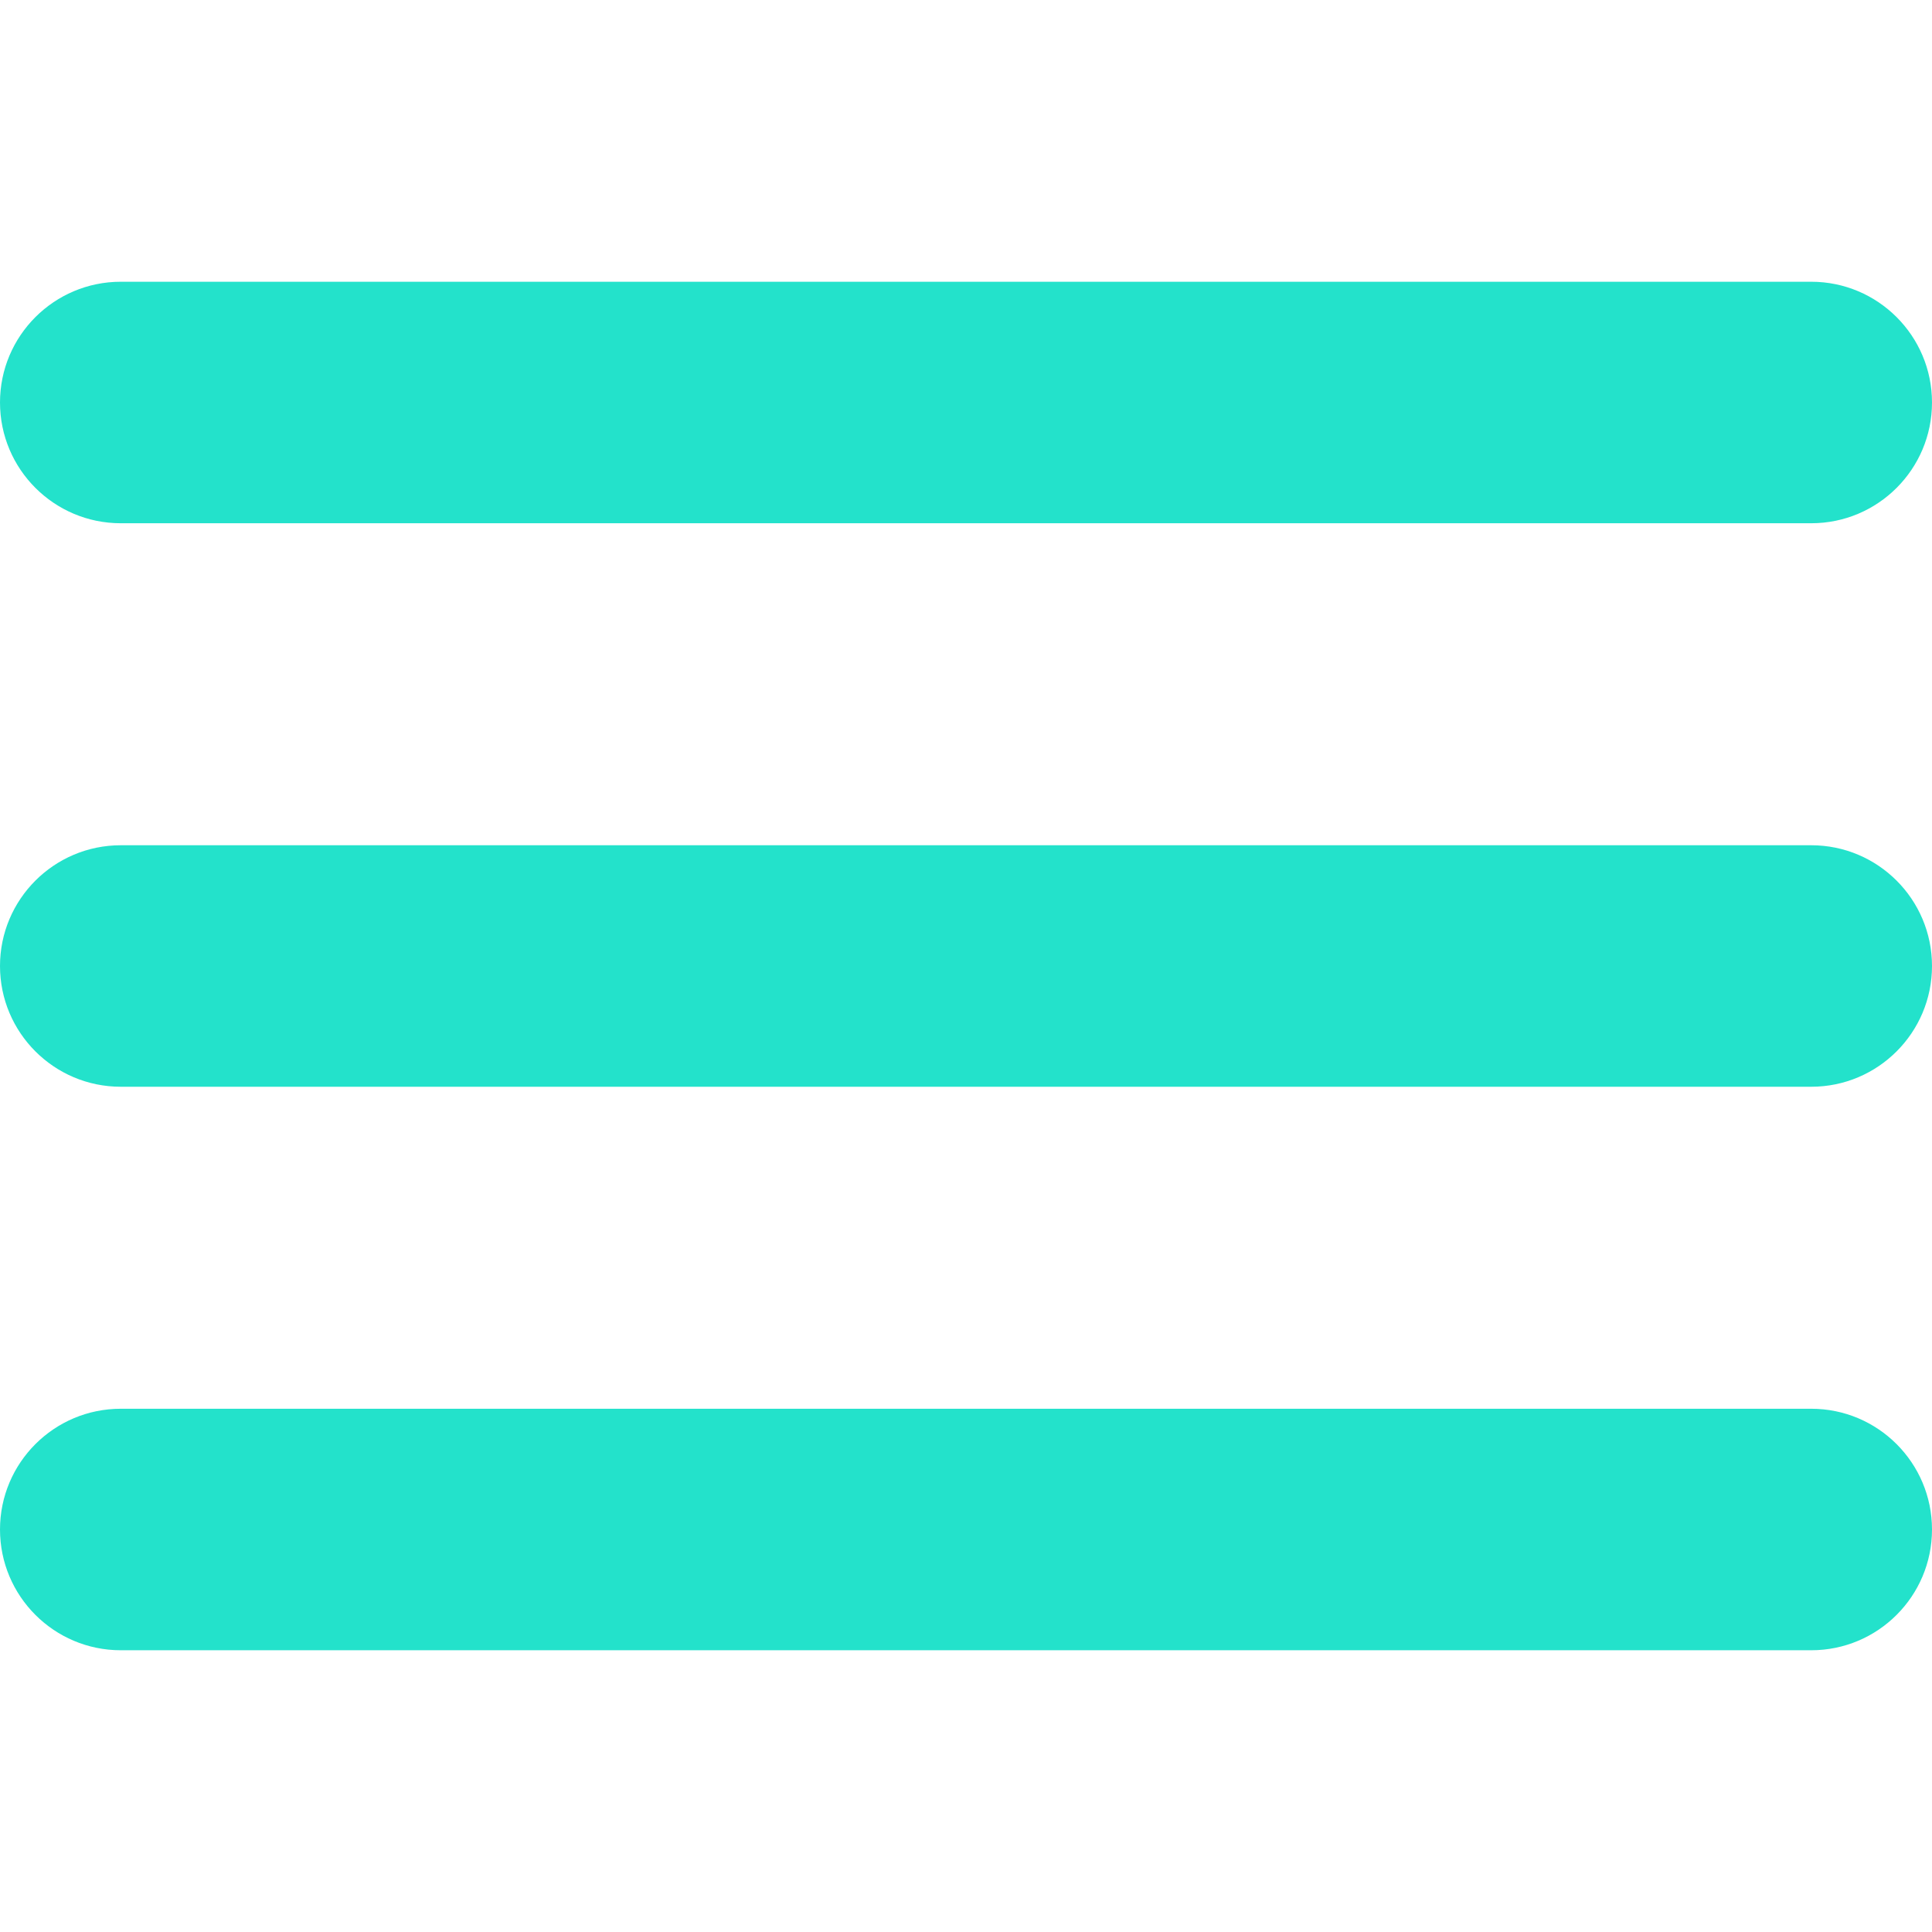 <?xml version="1.0" encoding="UTF-8"?> <svg xmlns="http://www.w3.org/2000/svg" width="24" height="24" viewBox="0 0 24 24" fill="none"><path d="M22.5 10.5H1.5C0.672 10.5 0 11.172 0 12C0 12.828 0.672 13.5 1.5 13.5H22.5C23.328 13.5 24 12.828 24 12C24 11.172 23.328 10.5 22.5 10.5Z" fill="#23E2CB"></path><path d="M1.5 6.5H22.5C23.328 6.5 24 5.828 24 5C24 4.172 23.328 3.5 22.5 3.5H1.5C0.672 3.5 0 4.172 0 5C0 5.828 0.672 6.5 1.5 6.5Z" fill="#23E2CB"></path><path d="M22.5 17.5H1.5C0.672 17.5 0 18.172 0 19C0 19.828 0.672 20.5 1.5 20.5H22.5C23.328 20.5 24 19.828 24 19C24 18.172 23.328 17.5 22.5 17.5Z" fill="#23E2CB"></path></svg> 